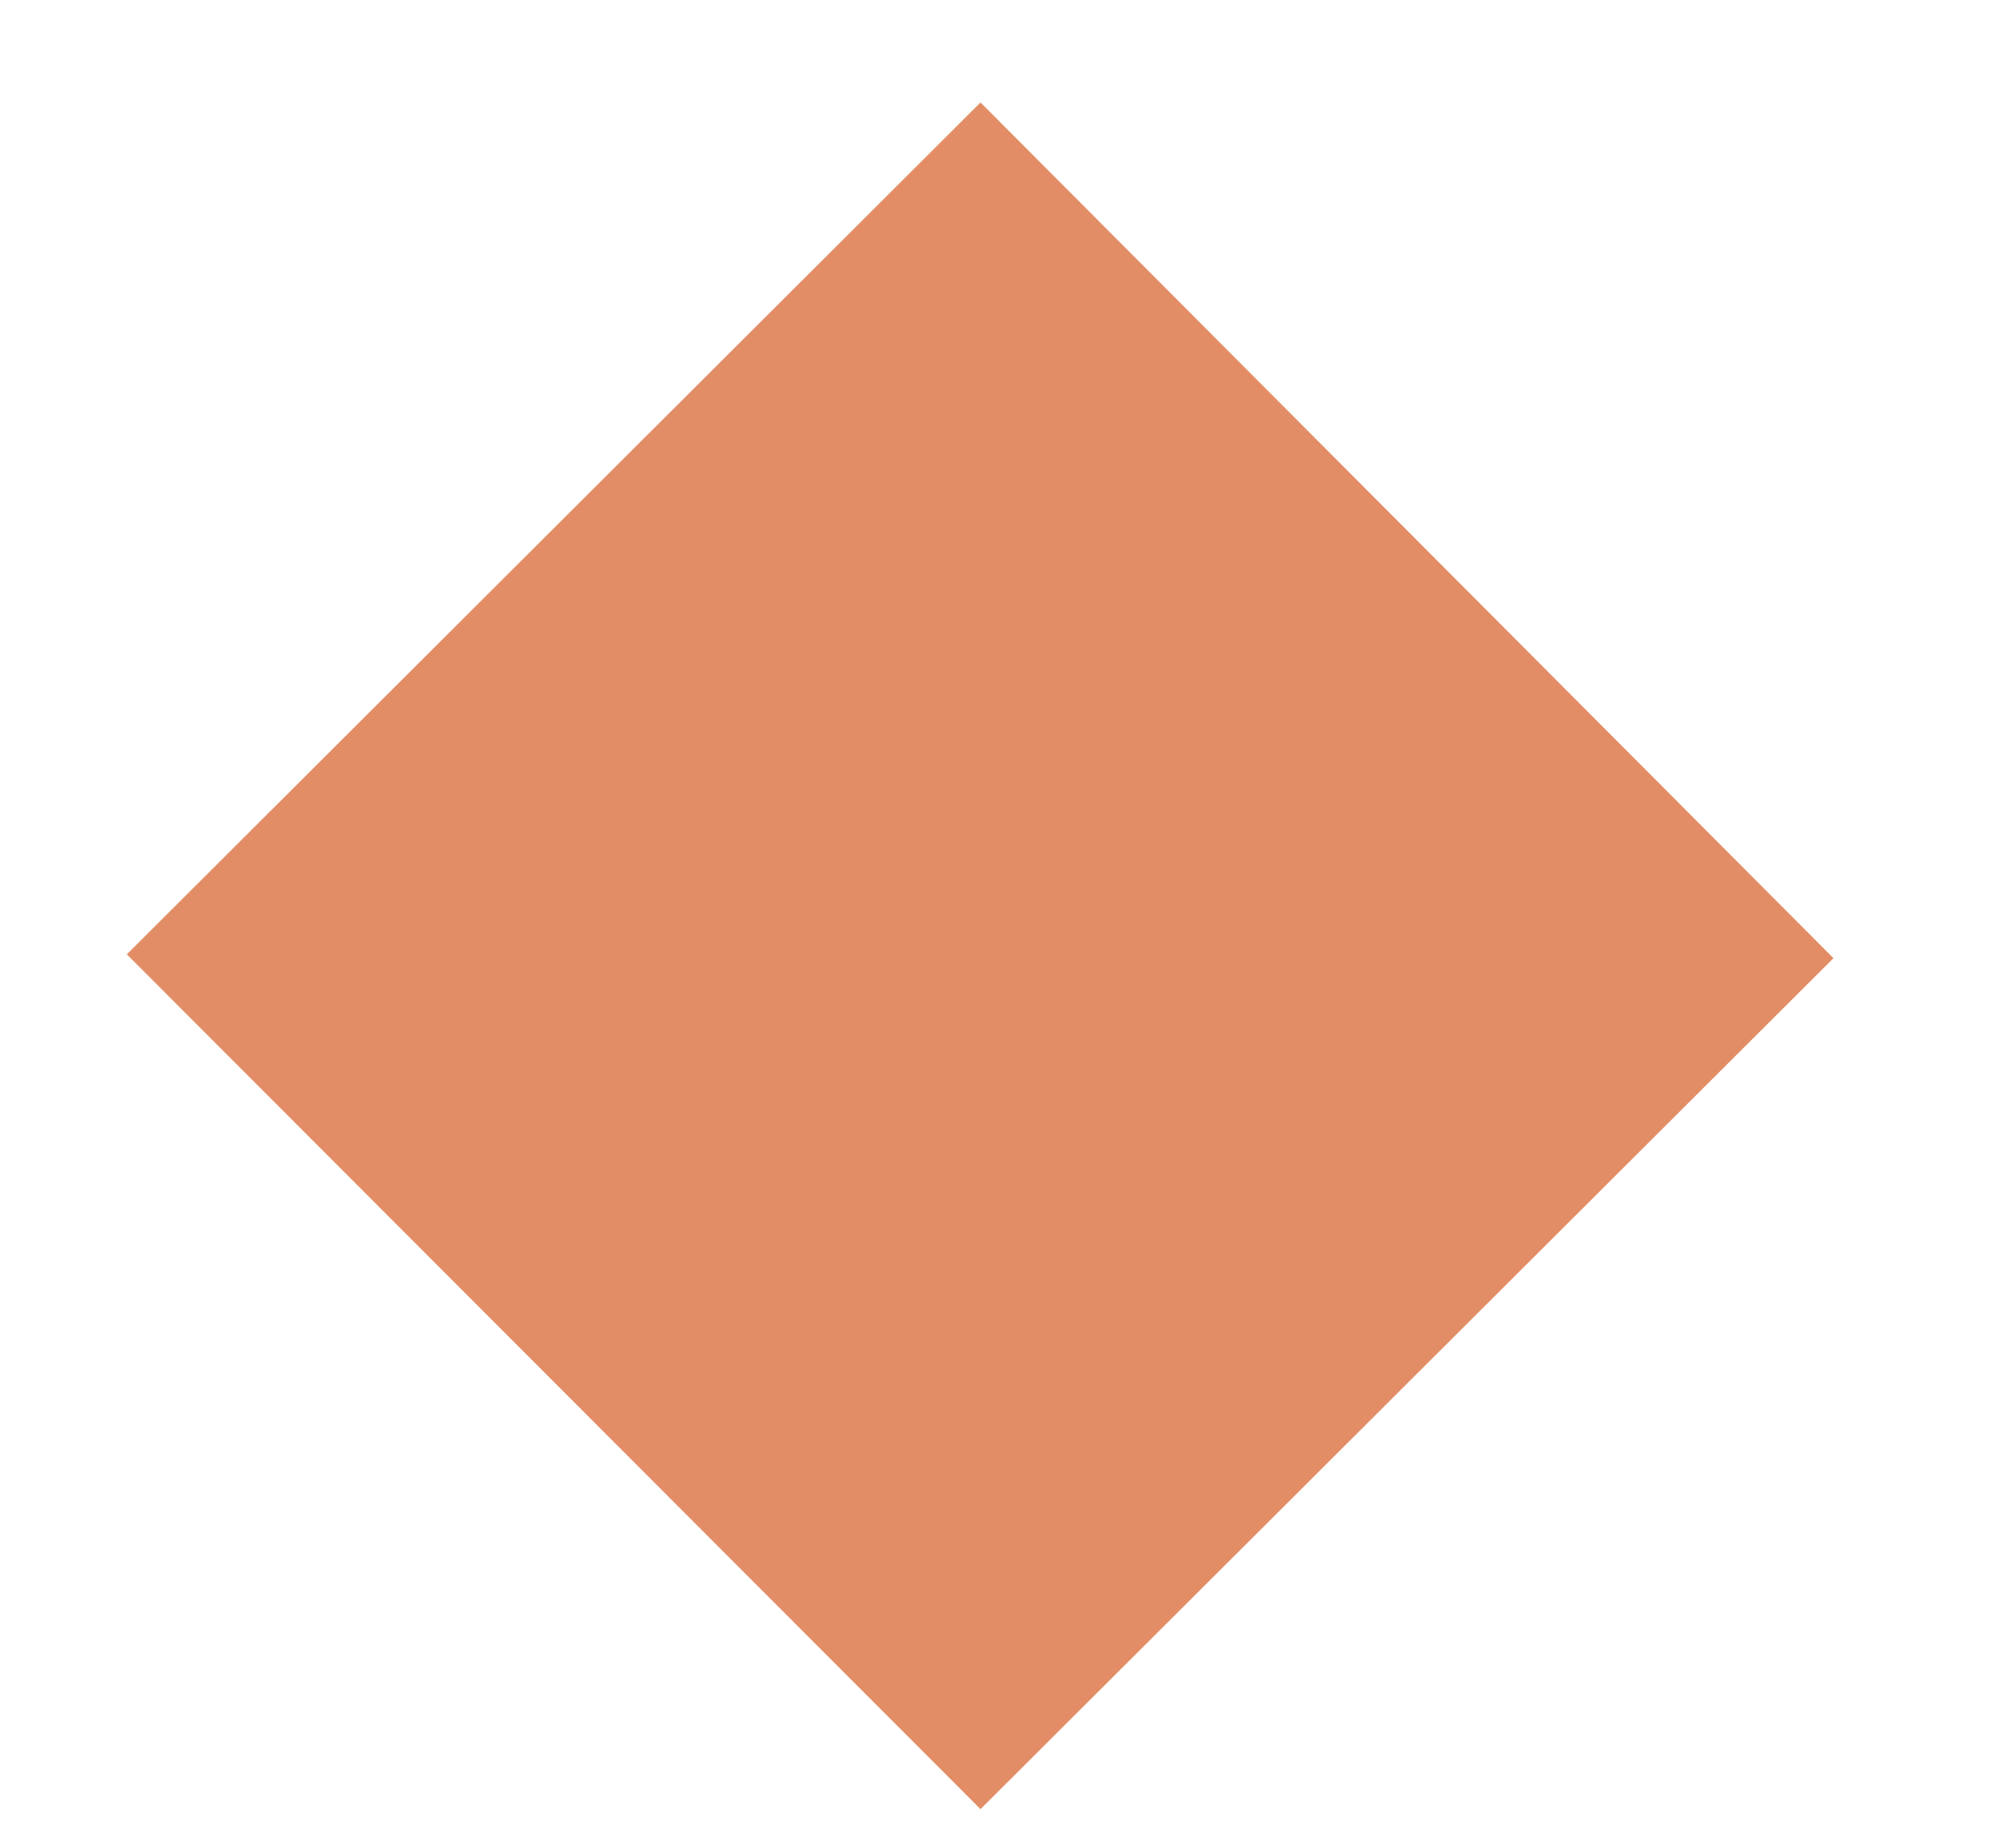 <?xml version="1.0" encoding="UTF-8"?> <svg xmlns="http://www.w3.org/2000/svg" width="11" height="10" viewBox="0 0 11 10" fill="none"> <path d="M10.004 5.228L5.35 9.871L0.692 5.207L5.35 0.559L10.004 5.228Z" fill="#E38D66"></path> </svg> 